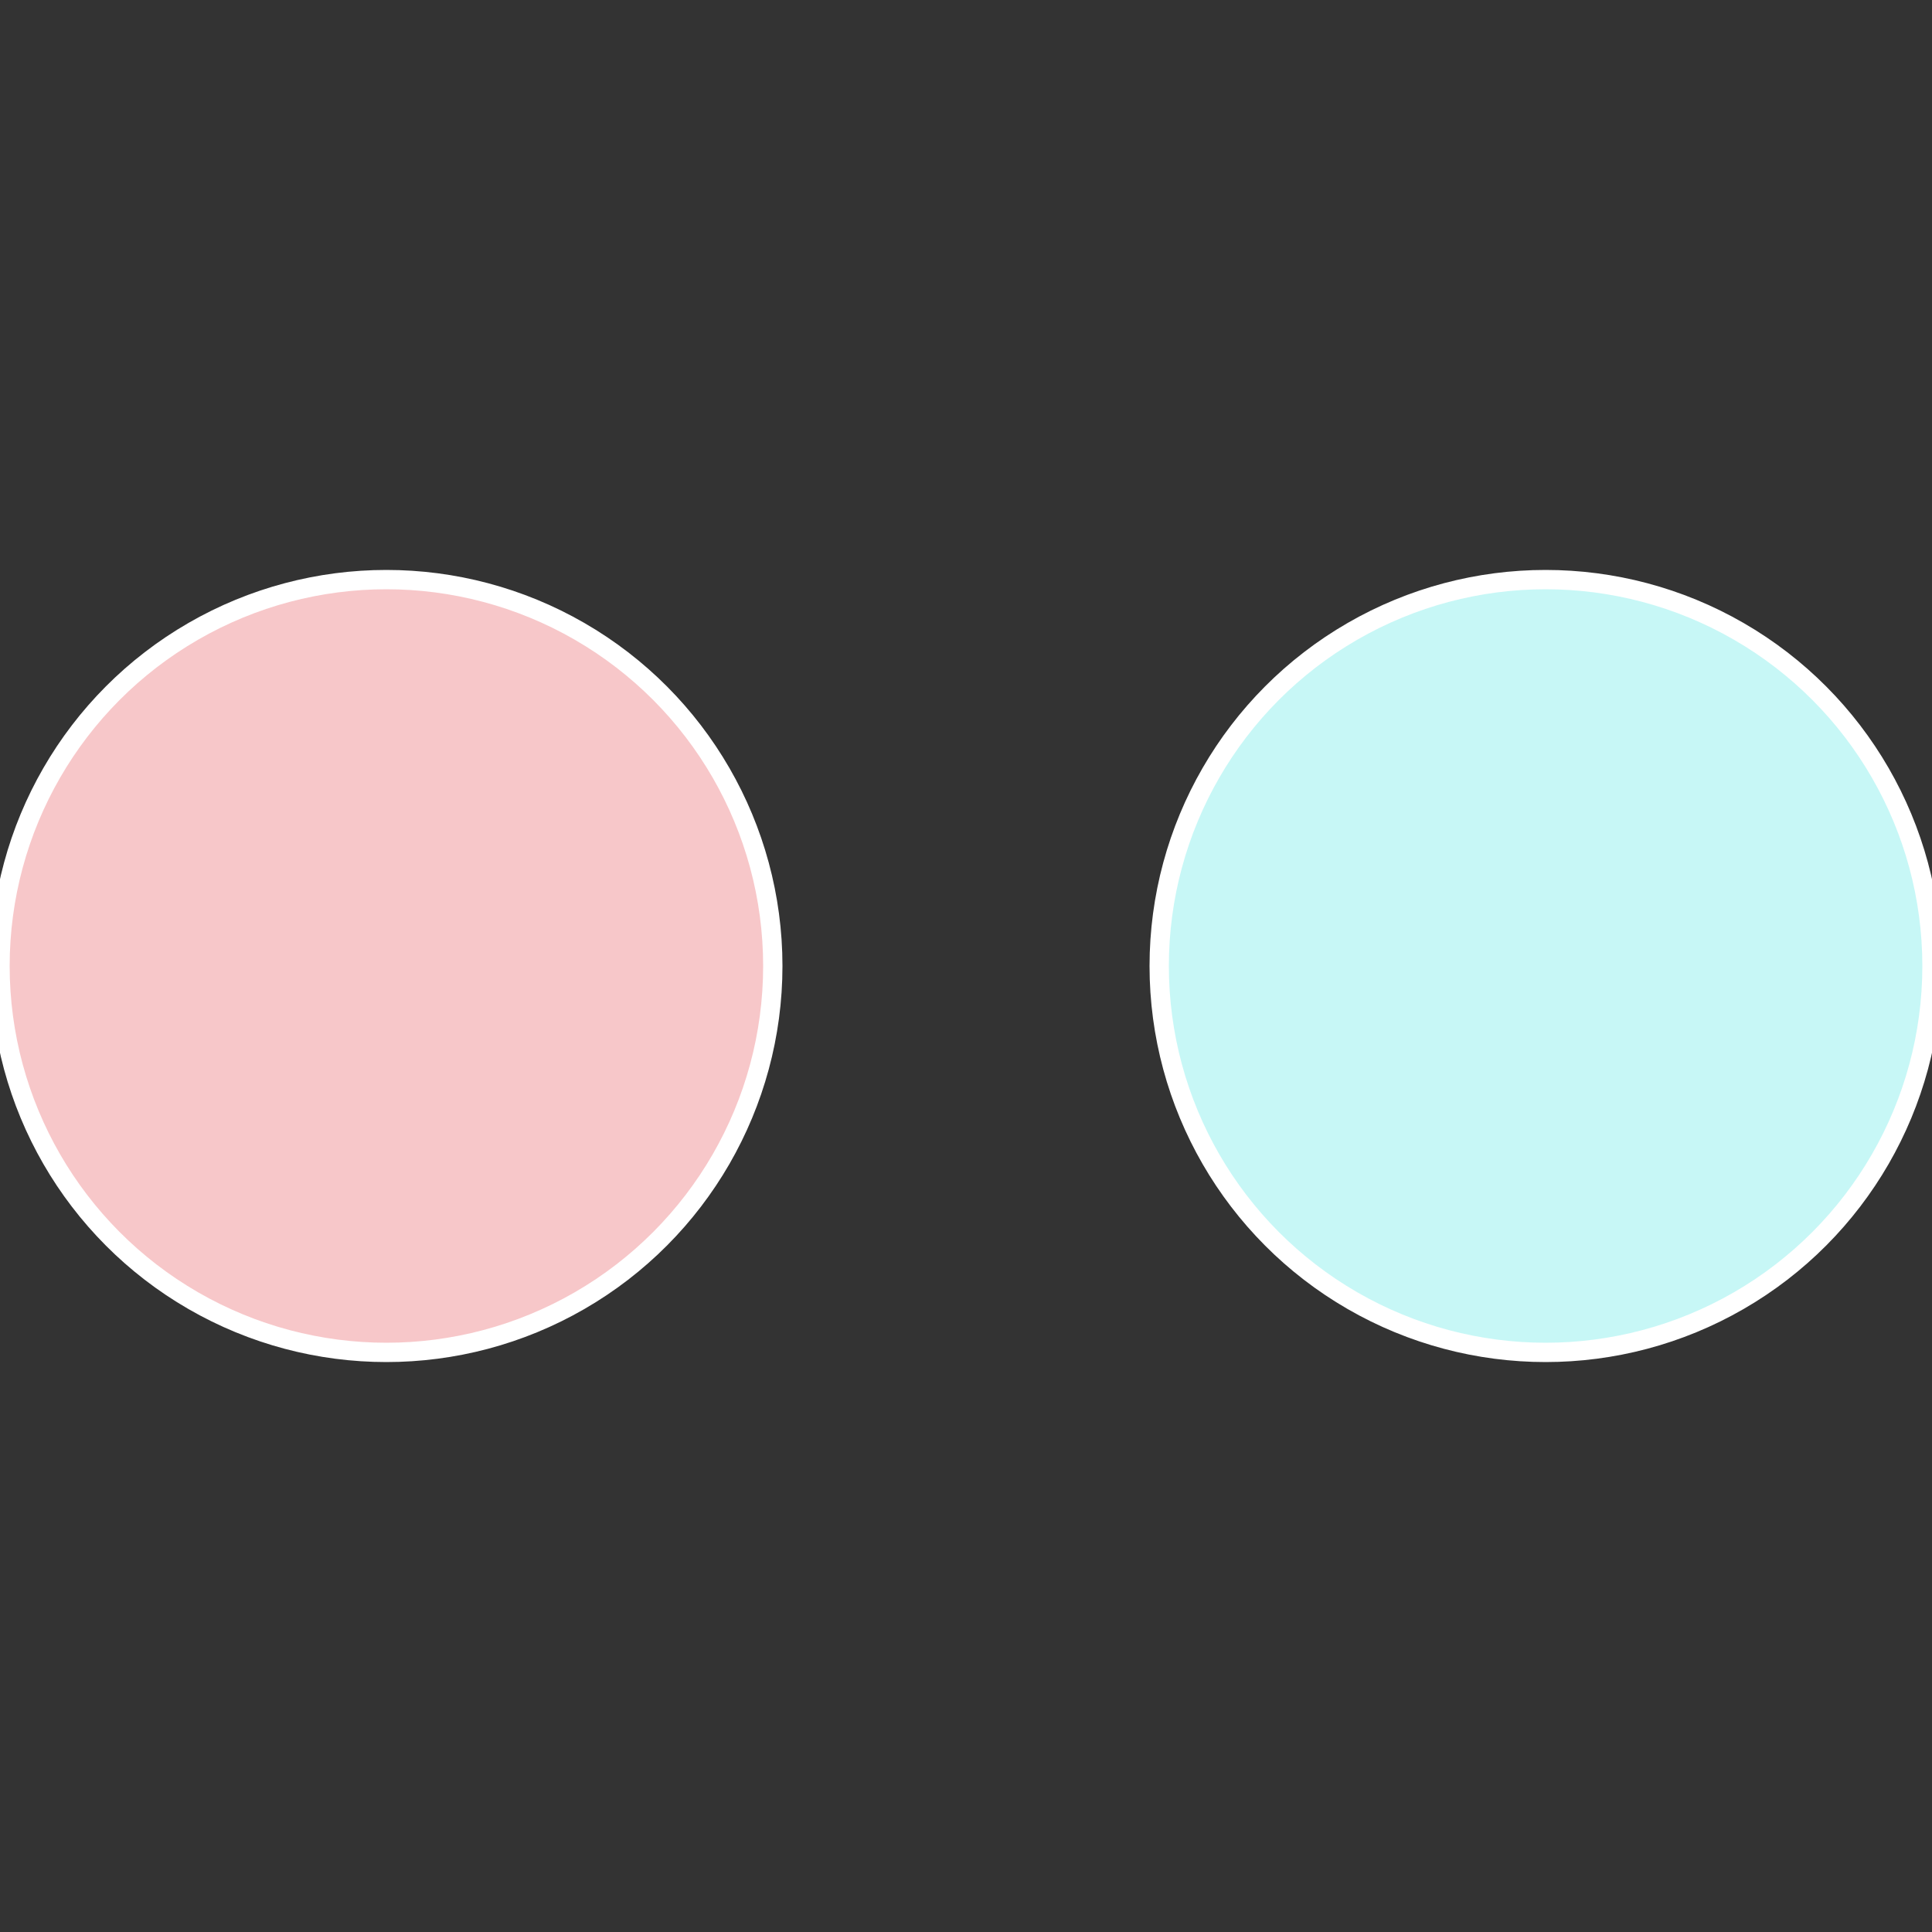 <?xml version="1.0" standalone="no"?>
<svg width="500" height="500" viewBox="-1 -1 2 2" xmlns="http://www.w3.org/2000/svg">
 
                <rect x="-1" y="-1" width="2" height="2" fill="#333333" stroke="none"/>
 
                <circle cx="0.6" cy="0" r="0.4" fill="#c7f7f6" stroke="#fff" stroke-width="1%" />
             
                <circle cx="-0.6" cy="7.3478807948841E-17" r="0.4" fill="#f7c7c9" stroke="#fff" stroke-width="1%" />
            </svg>
